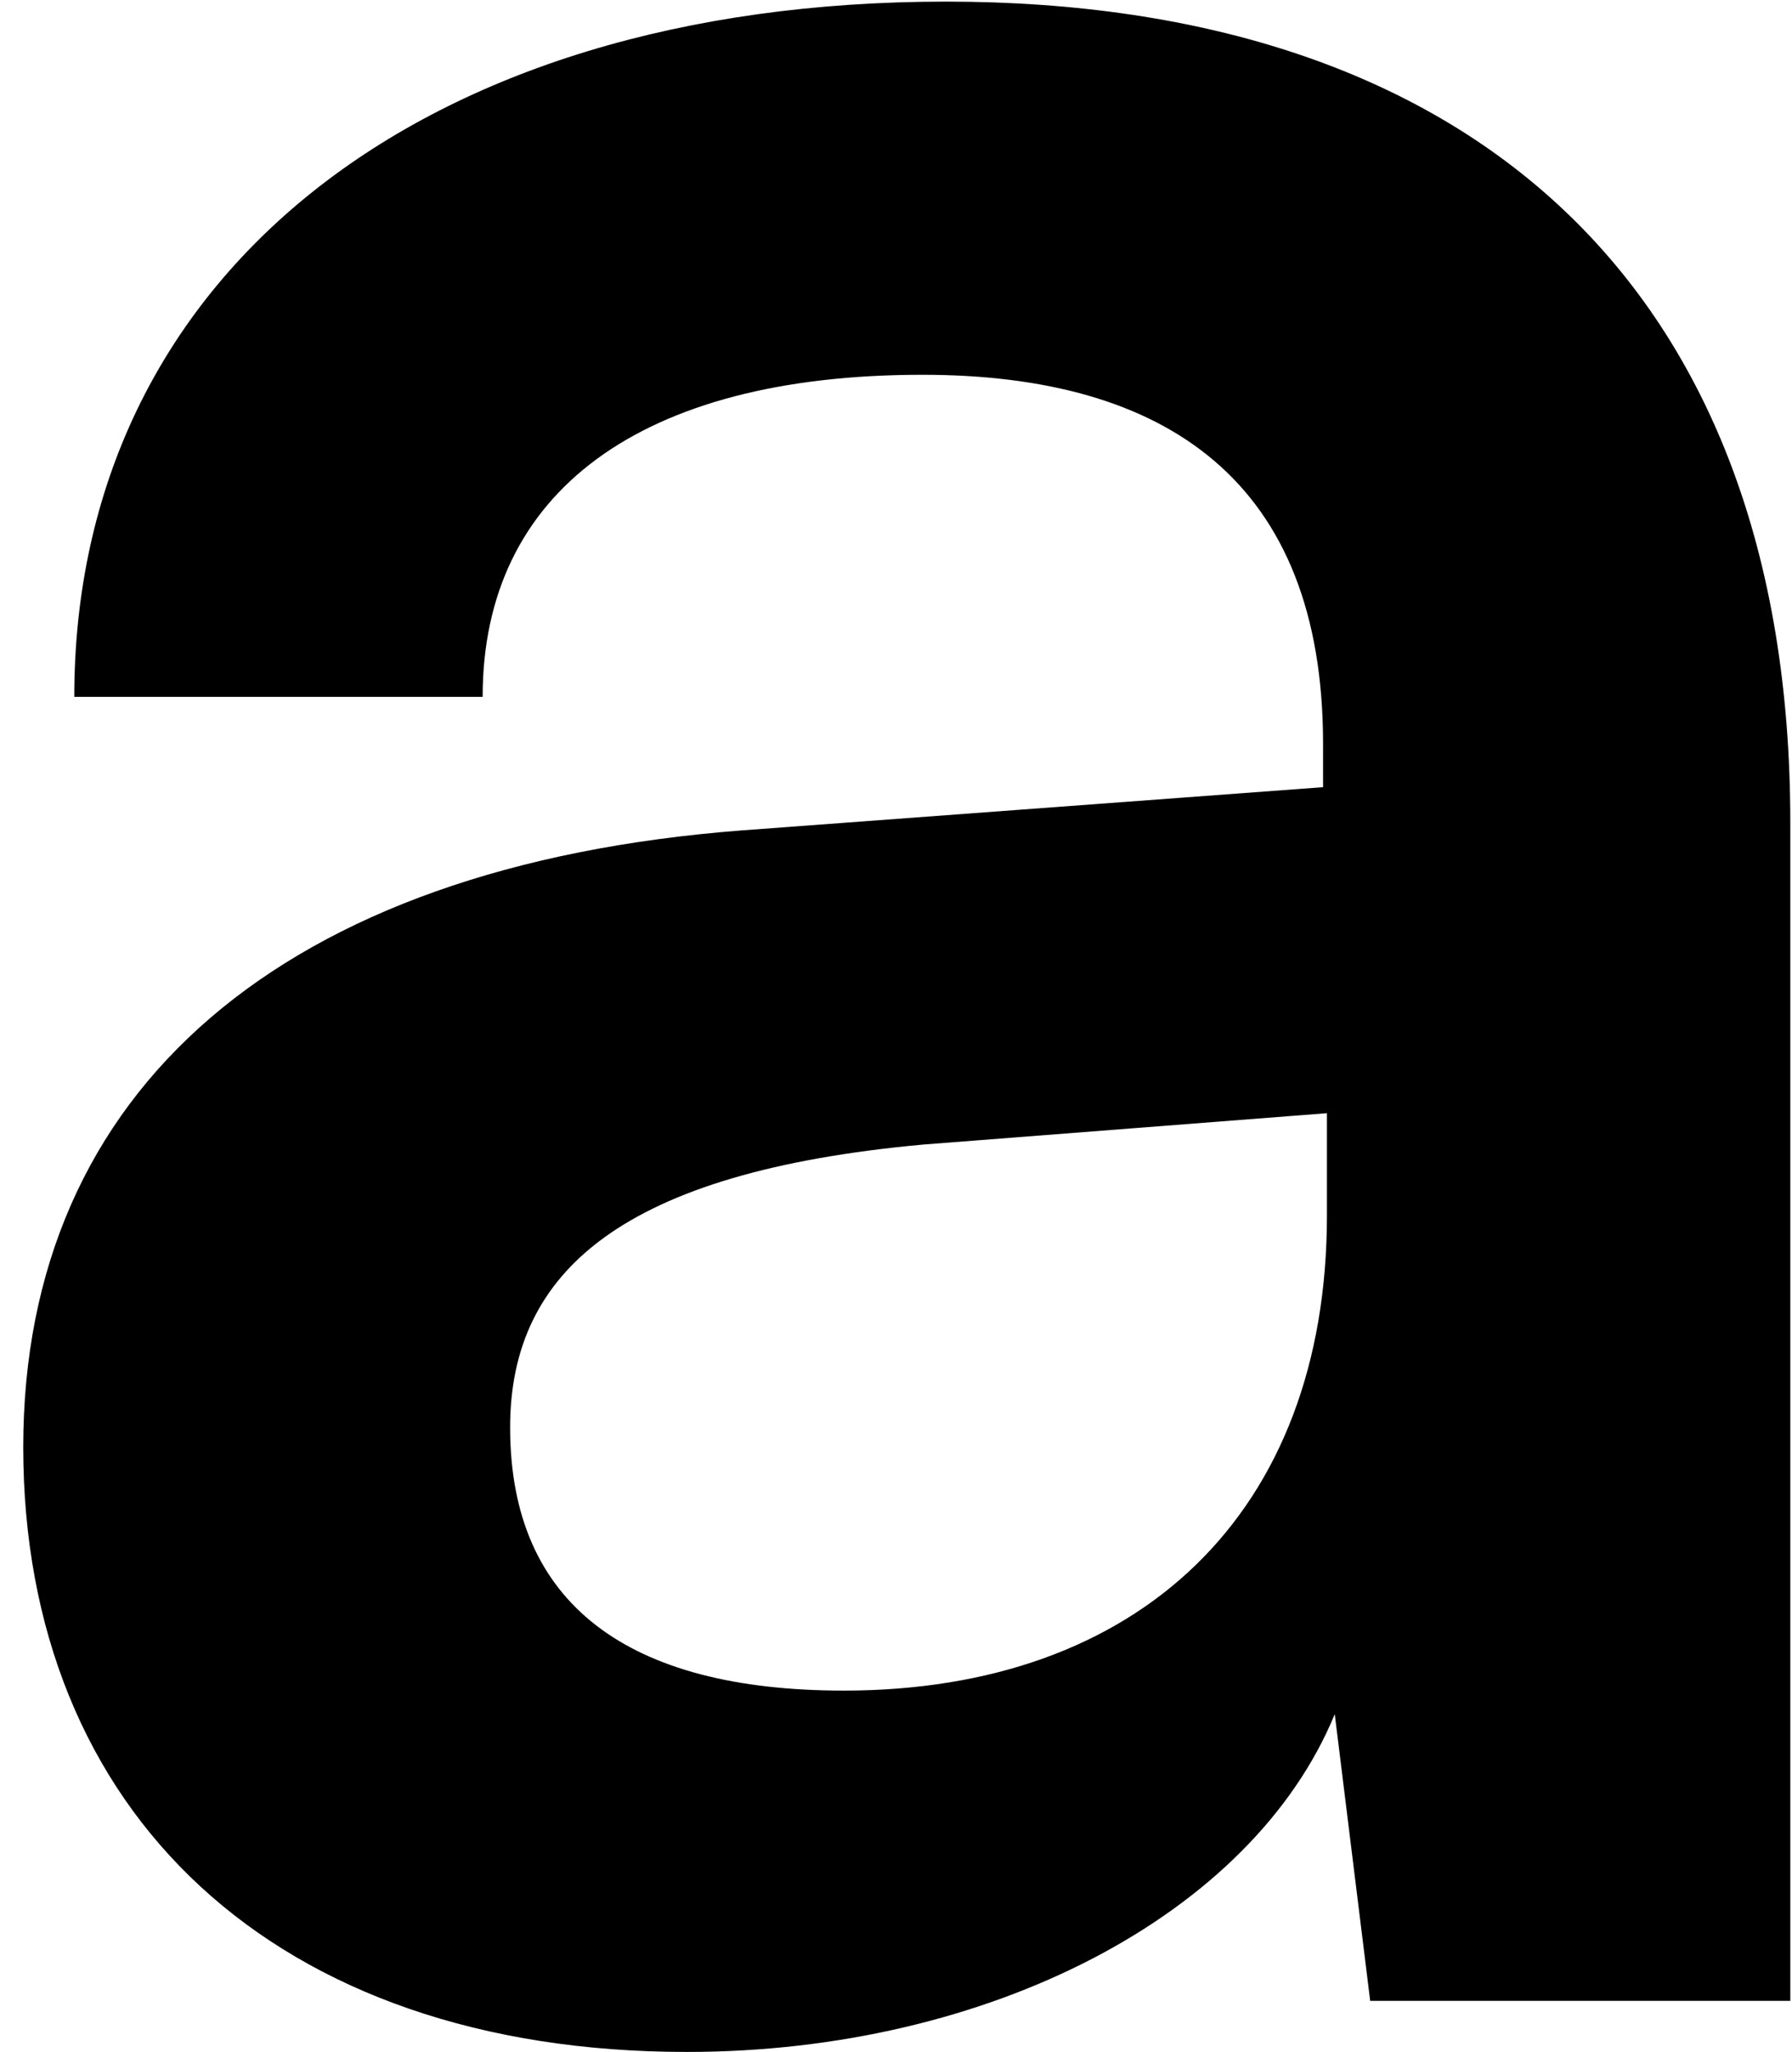 <svg width="69" height="79" viewBox="0 0 69 79" fill="none" xmlns="http://www.w3.org/2000/svg">
<path d="M26.446 78.989C10.57 78.989 0.895 69.766 0.895 55.704C0.895 41.945 10.876 33.327 28.566 31.966L50.944 30.302V28.639C50.944 18.509 44.896 14.427 35.518 14.427C24.633 14.427 18.584 18.962 18.584 26.825H2.86C2.86 10.646 16.168 0.062 36.427 0.062C56.538 0.062 68.935 10.949 68.935 31.663V77.023H52.758L51.394 65.986C48.221 73.697 38.092 78.989 26.446 78.989ZM32.494 65.079C43.834 65.079 51.093 58.275 51.093 46.783V42.852L35.518 44.062C24.029 45.12 19.642 48.9 19.642 54.948C19.642 61.752 24.178 65.079 32.494 65.079Z" fill="black"/>
</svg>
